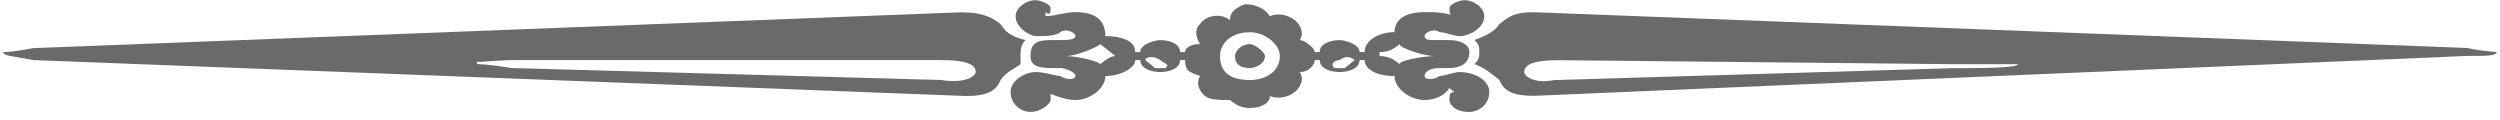 <svg width="270" height="13" viewBox="0 0 270 13" fill="none" xmlns="http://www.w3.org/2000/svg">
<path d="M134.995 4.77C133.915 4.77 133.375 5.63 133.375 6.06C133.375 6.92 133.915 7.35 134.995 7.35C135.525 7.35 136.615 6.92 136.615 6.06C136.615 5.63 135.535 4.77 134.995 4.77Z" fill="#6A6A6A"/>
<path d="M165.696 1.32C163.546 1.32 163.006 1.75 161.926 2.61C161.386 3.48 160.306 3.91 159.236 4.33C159.766 4.76 159.766 5.19 159.766 5.62C159.766 6.05 159.766 6.48 159.236 6.91C160.306 7.34 160.846 7.77 161.926 8.63C162.456 9.93 163.536 10.35 165.696 10.35L266.406 6.04C268.566 6.04 269.636 6.04 269.636 5.61C269.636 5.61 268.556 5.61 266.406 5.18L165.696 1.32ZM210.936 7.36L167.846 8.65C165.696 9.08 164.616 8.22 164.616 7.79C164.616 6.93 165.686 6.5 168.386 6.5L210.936 6.93H217.936C217.936 7.36 213.636 7.36 210.936 7.36Z" fill="#6A6A6A"/>
<path d="M157.615 7.78C157.075 7.78 155.995 8.21 155.465 8.21C154.925 8.64 153.855 8.64 153.855 8.21C153.855 7.78 154.385 7.35 155.465 7.35H156.545C157.615 7.35 158.695 6.92 158.695 5.62C158.695 4.76 157.615 4.33 156.545 4.33H154.925C154.385 4.33 153.855 4.33 153.855 3.9C153.855 3.47 154.925 3.04 155.465 3.47C156.005 3.47 157.075 3.9 157.615 3.9C158.695 3.9 160.305 3.04 160.305 1.74C160.305 0.88 159.235 0.02 158.155 0.02C157.615 0.02 156.545 0.45 156.545 0.88C156.545 1.31 156.545 1.74 157.075 1.74C155.995 1.31 154.925 1.31 153.845 1.31C151.685 1.31 150.605 2.17 150.605 3.47C148.985 3.47 147.375 4.33 147.375 5.62H146.835C146.835 4.76 145.215 4.33 144.685 4.33C143.605 4.33 142.525 4.76 142.525 5.62H141.995C141.995 5.19 140.915 4.33 140.375 4.33C140.905 3.47 140.375 2.61 139.835 2.17C139.295 1.74 138.215 1.31 137.145 1.74C136.605 0.88 135.525 0.45 134.455 0.45C133.375 0.88 132.835 1.31 132.835 2.17C131.765 1.31 130.145 1.74 129.605 2.6C129.065 3.03 129.065 3.9 129.605 4.76C128.525 4.76 127.985 5.19 127.985 5.62H127.445C127.445 4.76 126.375 4.33 125.295 4.33C124.755 4.33 123.145 4.76 123.145 5.62H122.605C122.605 4.33 120.995 3.9 119.375 3.9C119.375 2.17 118.305 1.31 116.145 1.31C115.065 1.31 113.985 1.74 112.915 1.74V1.31C113.455 1.74 113.455 1.31 113.455 0.88C113.455 0.45 112.375 0.02 111.835 0.02C110.765 0.02 109.685 0.88 109.685 1.74C109.685 3.04 111.295 3.9 111.835 3.9C112.915 3.9 113.995 3.9 114.525 3.47C115.065 3.04 116.145 3.47 116.145 3.9C116.145 4.33 115.065 4.33 114.525 4.33H113.455C111.835 4.33 111.295 4.76 111.295 6.06C111.295 6.92 111.835 7.35 113.455 7.35H114.525C115.065 7.35 116.145 7.78 116.145 8.21C116.145 8.64 115.065 8.64 114.525 8.21C113.985 8.21 112.915 7.78 111.835 7.78C110.765 7.78 109.145 8.64 109.145 9.94C109.145 11.229 110.225 12.089 111.305 12.089C112.385 12.089 113.465 11.229 113.465 10.8V10.139C114.365 10.489 115.265 10.8 116.155 10.8C117.775 10.8 119.385 9.51 119.385 8.21C121.005 8.21 122.615 7.35 122.615 6.49H123.155C123.155 7.36 124.235 7.78 125.305 7.78C126.385 7.78 127.455 7.35 127.455 6.49H127.995C127.995 7.78 128.535 7.78 129.615 8.21C129.075 9.07 129.615 9.94 130.145 10.37C130.685 10.8 131.765 10.8 132.835 10.8C133.375 11.229 133.915 11.659 134.995 11.659C136.065 11.659 137.145 11.229 137.145 10.37C138.215 10.8 139.305 10.37 139.835 9.94C140.375 9.51 140.905 8.64 140.375 7.78C141.445 7.78 141.995 6.92 141.995 6.49H142.525C142.525 7.36 143.605 7.78 144.685 7.78C145.765 7.78 146.835 7.35 146.835 6.49H147.375C147.375 7.36 148.455 8.21 150.605 8.21C150.605 9.51 152.225 10.8 153.845 10.8C154.915 10.8 155.995 10.37 156.535 9.51L157.065 9.94C156.535 9.94 156.535 10.37 156.535 10.8C156.535 11.229 157.065 12.089 158.685 12.089C159.765 12.089 160.845 11.229 160.845 9.94C160.845 8.64 159.235 7.78 157.615 7.78ZM118.845 6.92C118.305 6.49 116.155 6.06 115.075 6.06C116.155 6.06 118.305 5.2 118.845 4.77C119.375 5.2 119.915 5.63 120.465 6.06C119.915 6.06 119.375 6.49 118.845 6.92ZM125.845 7.36H124.765L123.695 6.49C123.695 6.06 124.765 6.06 125.305 6.49C125.845 6.92 126.385 6.92 125.845 7.36ZM134.995 8.64C132.835 8.64 131.765 7.78 131.765 6.06C131.765 4.77 132.835 3.48 134.995 3.48C136.615 3.48 138.225 4.77 138.225 6.06C138.225 7.78 136.615 8.64 134.995 8.64ZM145.225 7.36H144.145C143.605 6.93 144.145 6.49 144.685 6.49C145.215 6.06 145.765 6.06 146.295 6.49C146.305 6.49 145.775 6.92 145.225 7.36ZM151.155 6.92C150.615 6.49 150.075 6.06 148.995 6.06V5.63C150.075 5.63 150.615 5.2 151.155 4.77C151.155 5.2 153.845 6.06 154.925 6.06C153.855 6.06 151.155 6.49 151.155 6.92Z" fill="#6A6A6A"/>
<path d="M110.225 5.628C110.225 5.628 110.225 4.768 110.765 4.338C109.145 3.908 108.605 3.478 108.075 2.618C106.995 1.758 105.915 1.328 103.765 1.328L3.585 5.198C1.425 5.628 0.355 5.628 0.355 5.628C0.355 6.058 1.435 6.058 3.585 6.488L104.295 10.368C106.445 10.368 107.525 9.938 108.065 8.648C108.605 7.788 109.685 7.358 110.215 6.928V5.628H110.225ZM101.605 8.638L55.285 7.348C52.596 6.918 51.516 6.918 51.516 6.918V6.668C52.196 6.728 53.406 6.488 55.825 6.488H101.605C104.295 6.488 105.375 6.918 105.375 7.778C105.375 8.208 104.295 9.068 101.605 8.638Z" fill="#6A6A6A"/>
</svg>
